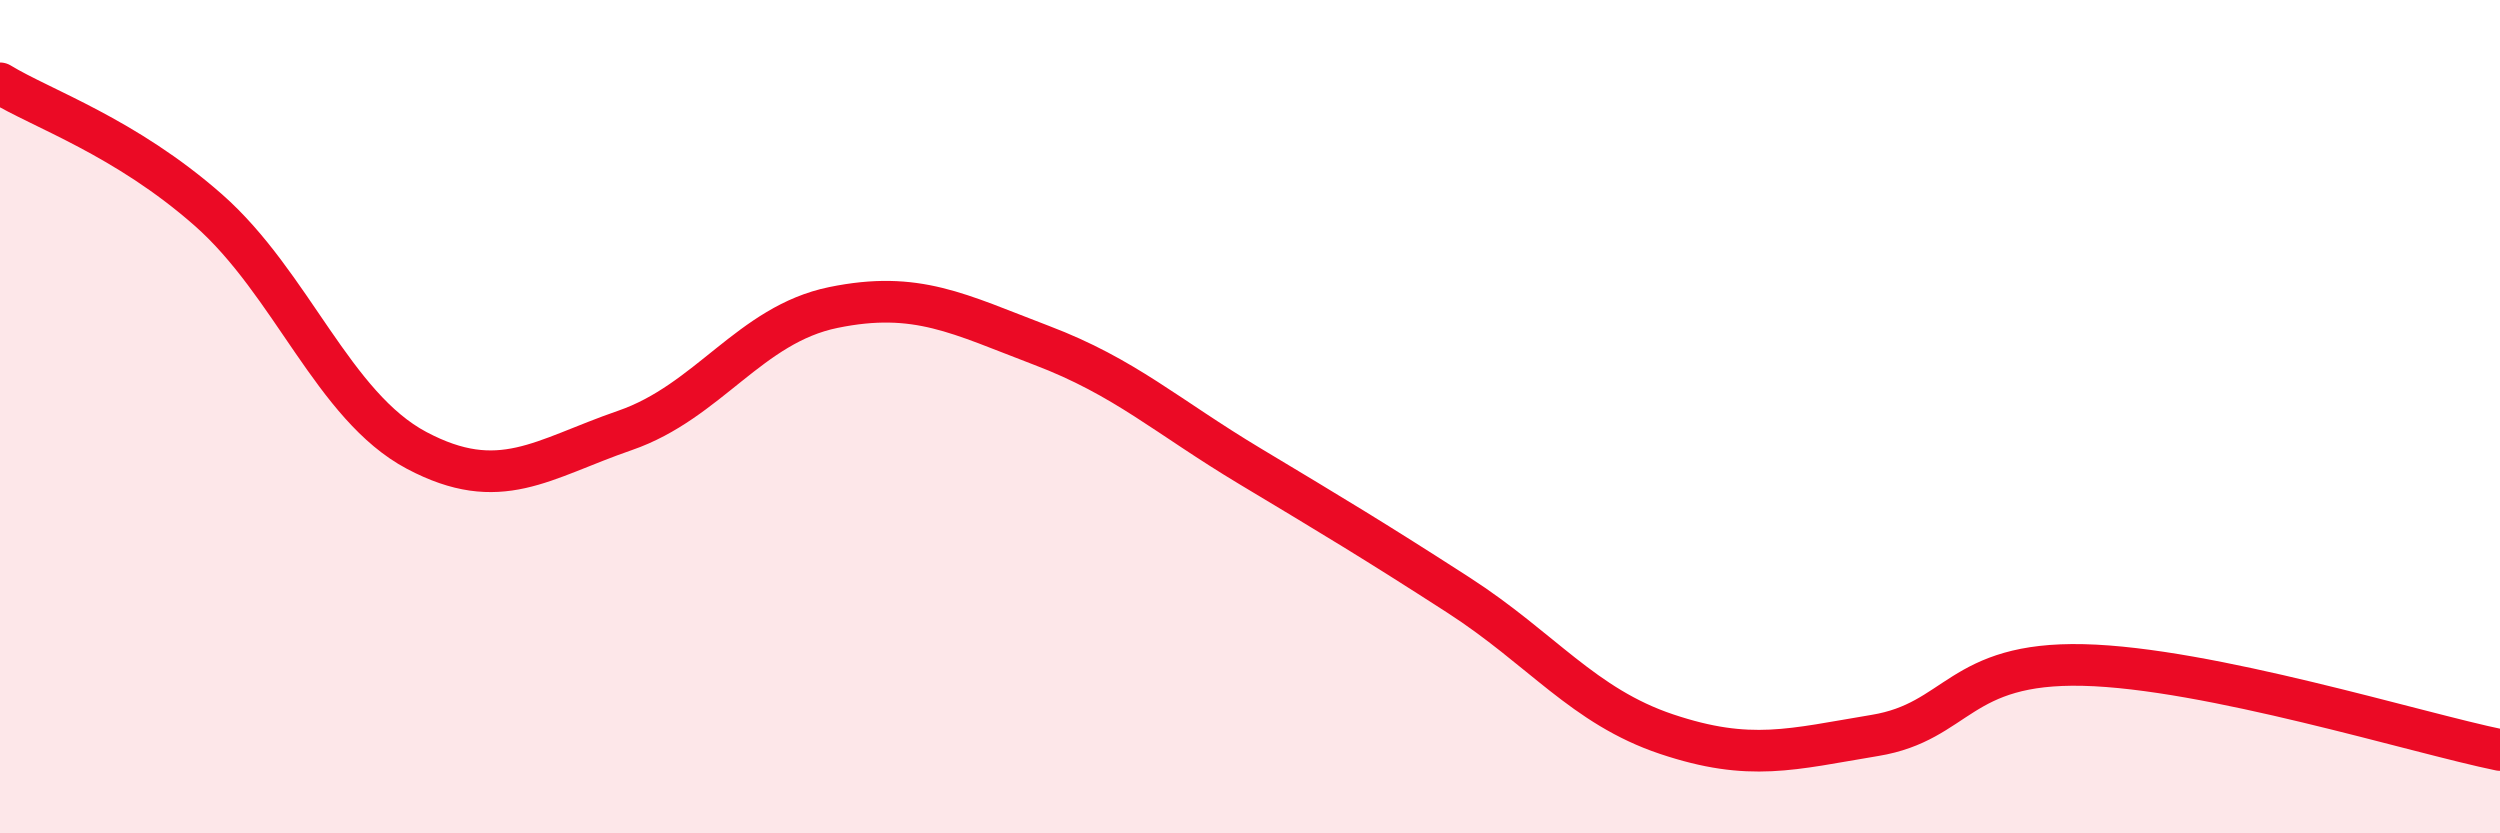 
    <svg width="60" height="20" viewBox="0 0 60 20" xmlns="http://www.w3.org/2000/svg">
      <path
        d="M 0,2 C 1,2.61 3,3.28 5,5.04 C 7,6.8 8,9.75 10,10.81 C 12,11.87 13,11.02 15,10.33 C 17,9.64 18,7.79 20,7.38 C 22,6.97 23,7.53 25,8.29 C 27,9.05 28,9.99 30,11.19 C 32,12.39 33,12.99 35,14.28 C 37,15.57 38,16.95 40,17.62 C 42,18.29 43,17.98 45,17.65 C 47,17.32 47,15.89 50,15.96 C 53,16.03 58,17.59 60,18L60 20L0 20Z"
        fill="#EB0A25"
        opacity="0.1"
        stroke-linecap="round"
        stroke-linejoin="round"
      />
      <path
        d="M 0,2 C 1,2.61 3,3.28 5,5.04 C 7,6.8 8,9.75 10,10.81 C 12,11.87 13,11.02 15,10.33 C 17,9.64 18,7.79 20,7.38 C 22,6.97 23,7.53 25,8.29 C 27,9.05 28,9.99 30,11.19 C 32,12.39 33,12.99 35,14.28 C 37,15.57 38,16.95 40,17.62 C 42,18.29 43,17.98 45,17.65 C 47,17.32 47,15.89 50,15.96 C 53,16.03 58,17.59 60,18"
        stroke="#EB0A25"
        stroke-width="1"
        fill="none"
        stroke-linecap="round"
        stroke-linejoin="round"
      />
    </svg>
  